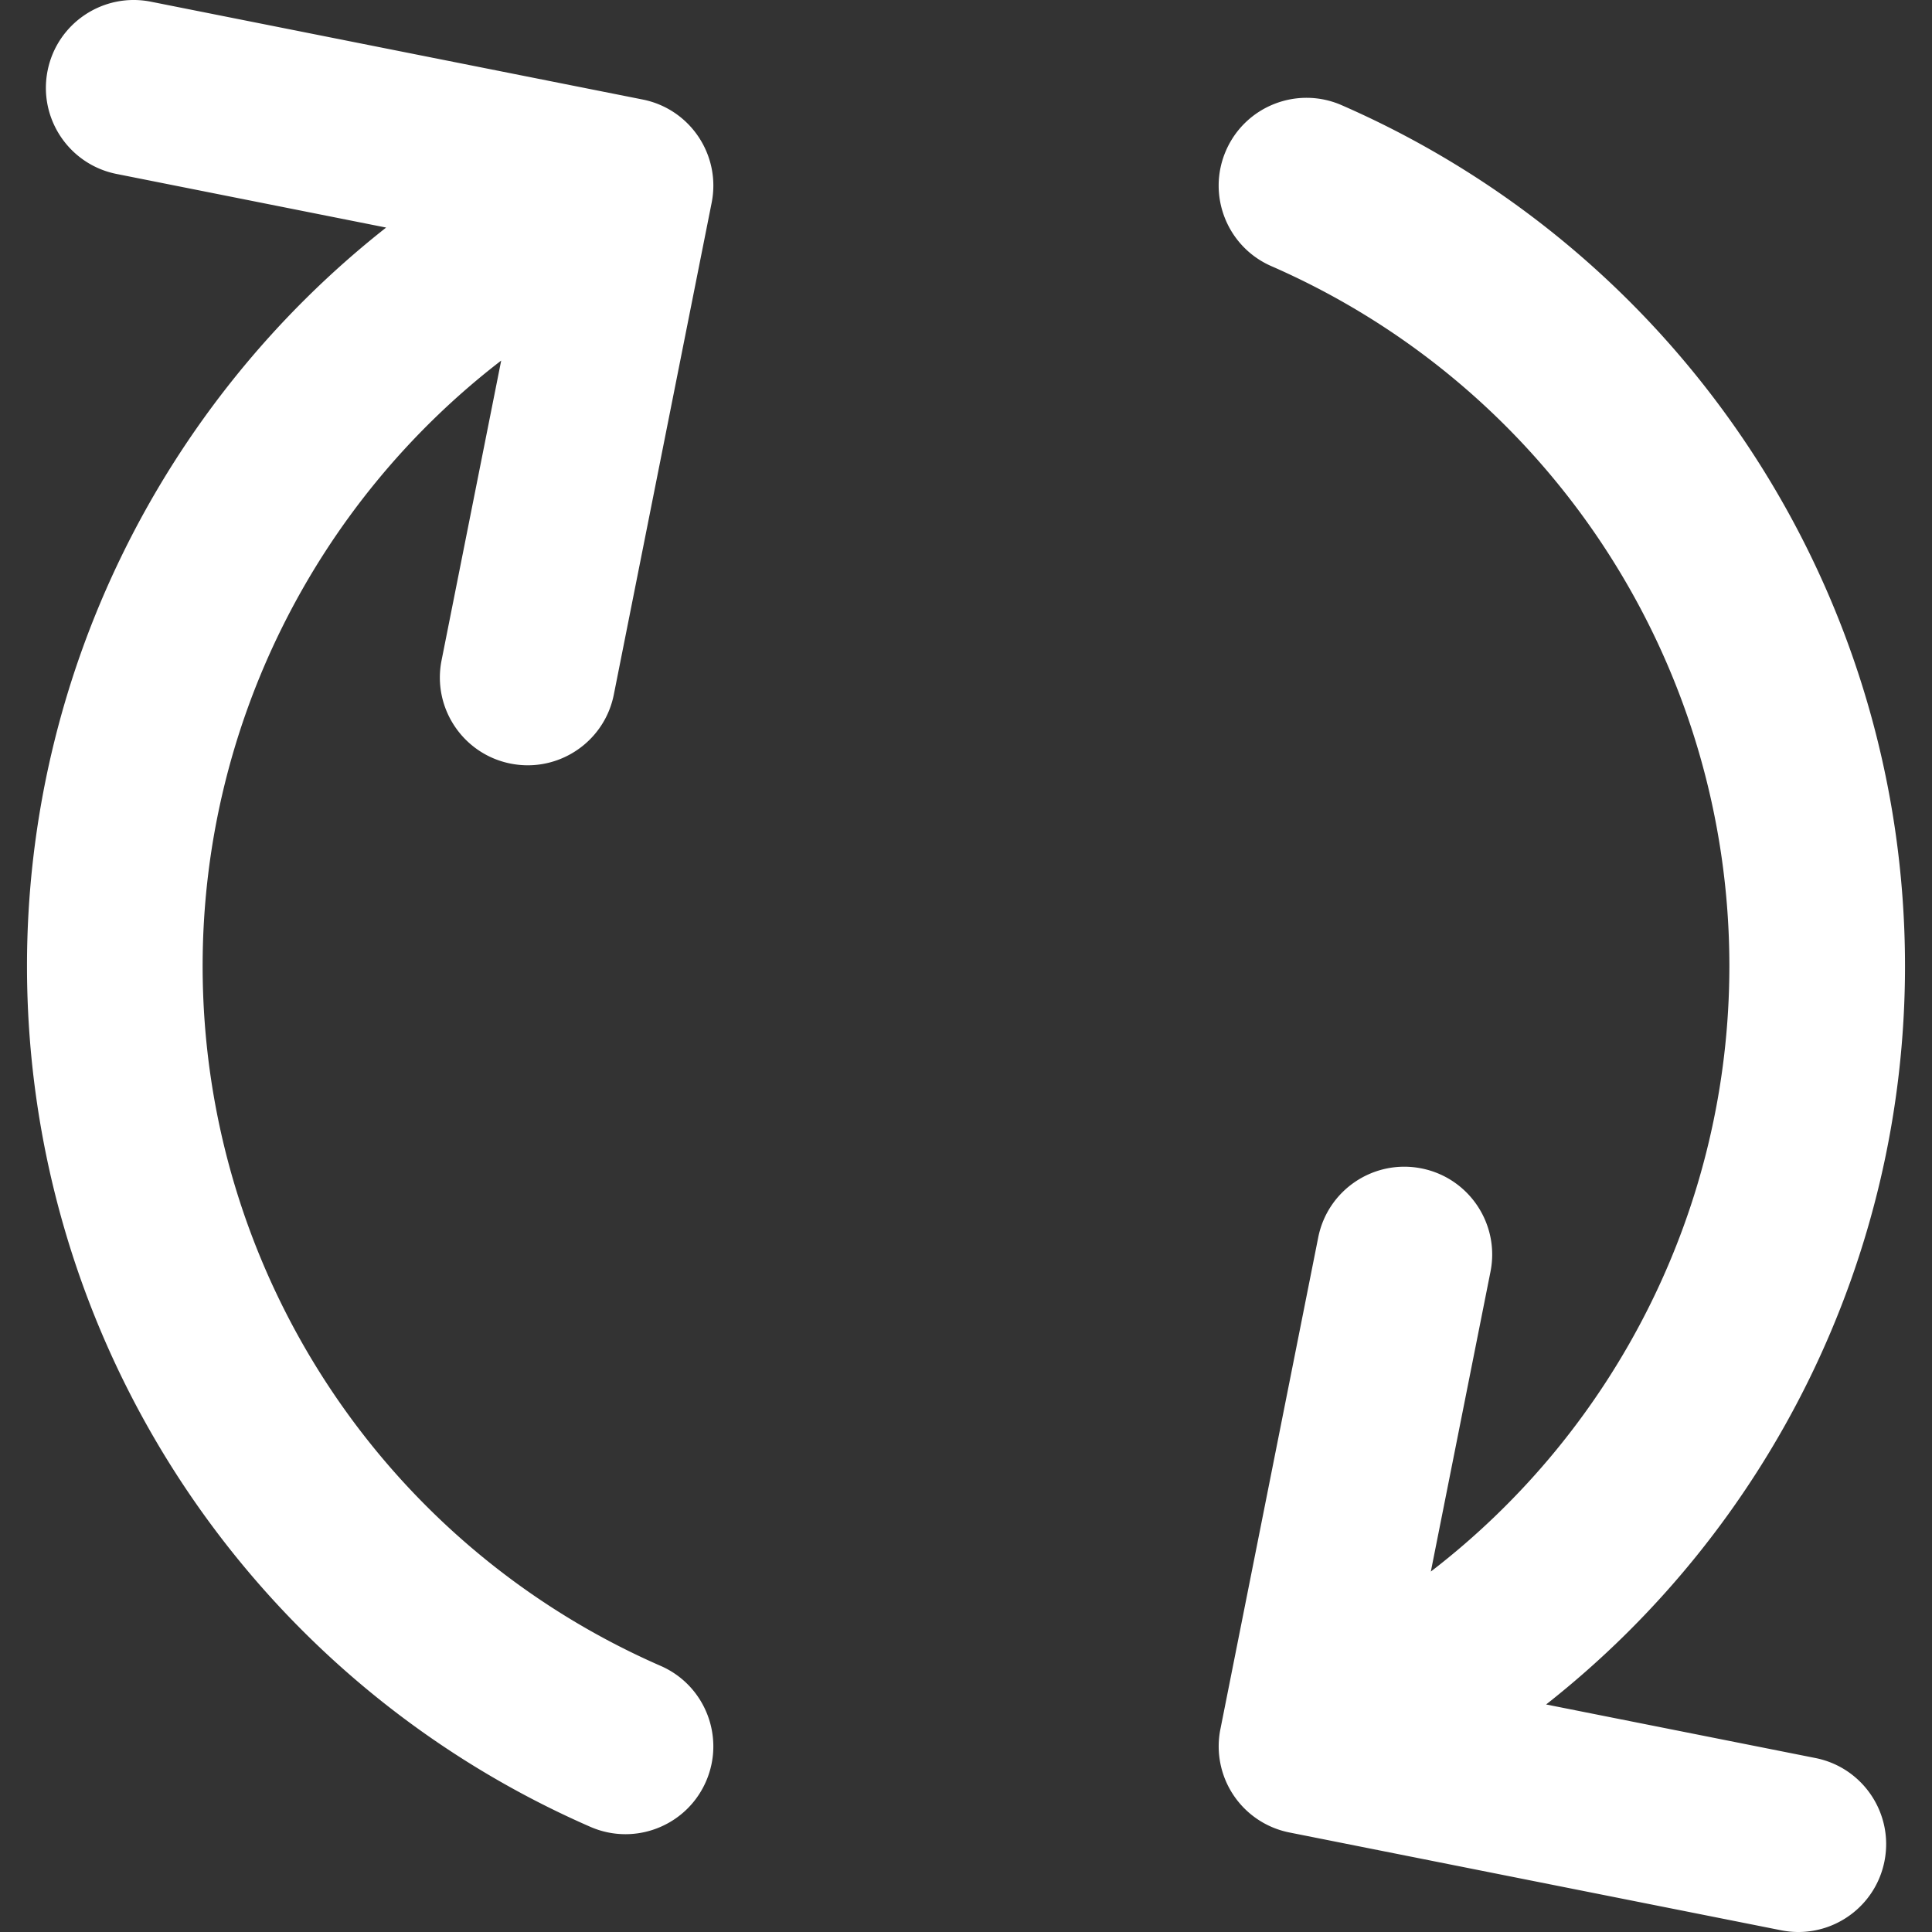 <svg xmlns="http://www.w3.org/2000/svg" version="1.1" xmlns:xlink="http://www.w3.org/1999/xlink" width="512" height="512" x="0" y="0" viewBox="0 0 330.005 330.005" style="enable-background:new 0 0 512 512" xml:space="preserve" class="hovered-paths">
                            <rect x="0" y="0" width="330.005" height="330.005" fill="#333333" stroke="none"/>
                            <g>
                                <path d="M325.394 165.004c0-63.778-37.771-121.494-96.224-147.037-7.594-3.318-16.436.147-19.752 7.739-3.316 7.591.149 16.434 7.738 19.751 47.527 20.768 78.237 67.692 78.237 119.547 0 41.08-19.319 79.091-50.993 103.434l10.189-51.223c1.616-8.125-3.66-16.023-11.785-17.639-8.129-1.615-16.022 3.66-17.639 11.785l-16.711 84.005a14.999 14.999 0 0 0 11.785 17.639l84.006 16.709c.988.196 1.973.291 2.943.291 7.01 0 13.275-4.939 14.695-12.077 1.616-8.125-3.66-16.021-11.785-17.638l-46.007-9.15c38.122-29.978 61.303-76.22 61.303-126.136zM87.209 130.428c.988.196 1.973.291 2.943.291 7.01 0 13.275-4.939 14.695-12.077l16.709-84.005c1.616-8.125-3.66-16.022-11.785-17.638L25.768.29C17.643-1.322 9.746 3.951 8.129 12.075c-1.616 8.126 3.66 16.022 11.785 17.639l46.043 9.157C27.838 68.879 4.611 115.196 4.611 165.004c0 63.78 37.771 121.495 96.225 147.036a14.957 14.957 0 0 0 5.998 1.259c5.78 0 11.29-3.362 13.753-8.998 3.316-7.592-.148-16.435-7.739-19.751-47.526-20.767-78.236-67.691-78.236-119.546 0-40.979 19.341-79.053 50.998-103.419L75.424 112.79c-1.616 8.125 3.66 16.021 11.785 17.638z" fill="#ffffff" opacity="1" data-original="#000000" class="hovered-path"></path>
                            </g>
                        </svg>